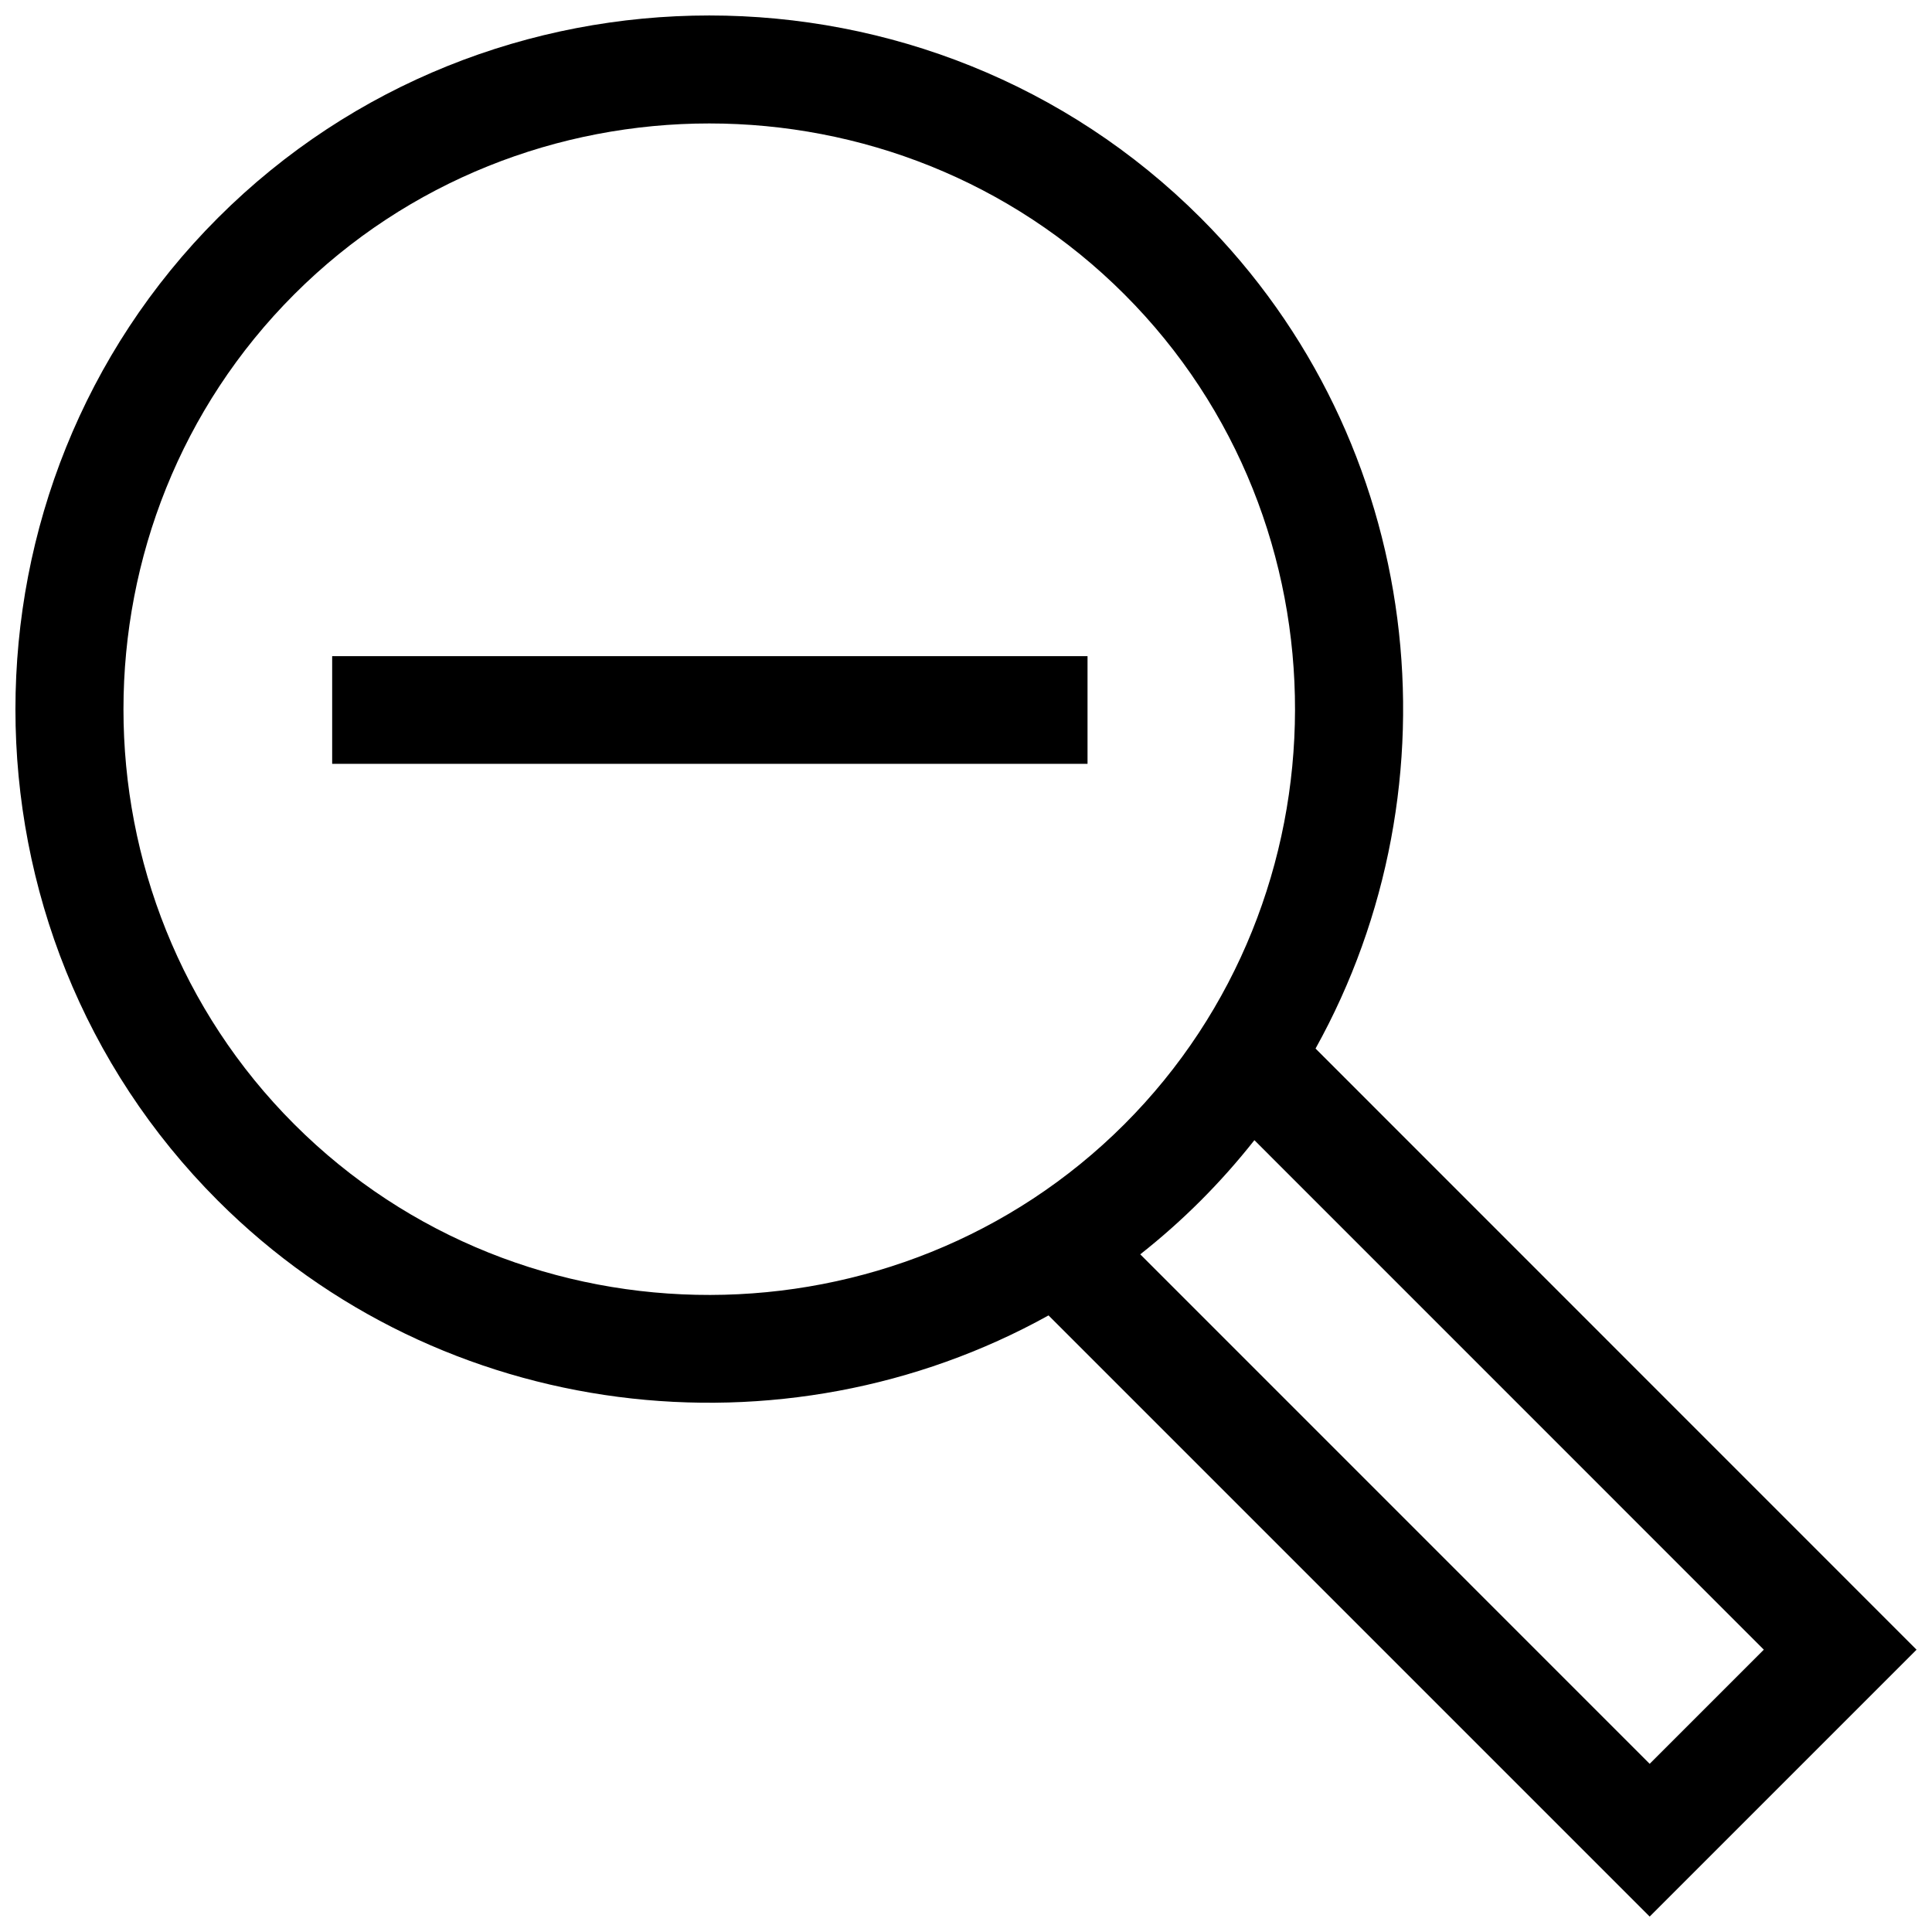 <?xml version="1.0" encoding="UTF-8"?>
<!-- Uploaded to: SVG Repo, www.svgrepo.com, Generator: SVG Repo Mixer Tools -->
<svg width="800px" height="800px" version="1.1" viewBox="144 144 512 512" xmlns="http://www.w3.org/2000/svg">
 <defs>
  <clipPath id="a">
   <path d="m148.09 148.09h503.81v503.81h-503.81z"/>
  </clipPath>
 </defs>
 <g clip-path="url(#a)">
  <path d="m446.18 476.41c11.297-8.906 21.34-18.965 30.25-30.25l135 135.02-30.25 30.25zm46.453-54.531c38.844-69.867 29.09-160.61-30.441-220.13-71.539-71.531-188.91-71.531-260.45 0-71.531 71.531-71.539 188.92 0 260.44 59.27 59.258 150.16 69.254 220.13 30.41l159.31 159.31 70.723-70.723zm-50.672-199.89c60.629 60.617 59.992 159.97 0 219.96-59.992 59.992-159.36 60.609-219.97 0-60.367-60.355-60.355-159.61 0-219.96 60.363-60.367 159.61-60.359 219.97 0zm-9.754 95.902h-200.18v28.527h200.18z" fill-rule="evenodd"/>
 </g>
</svg>